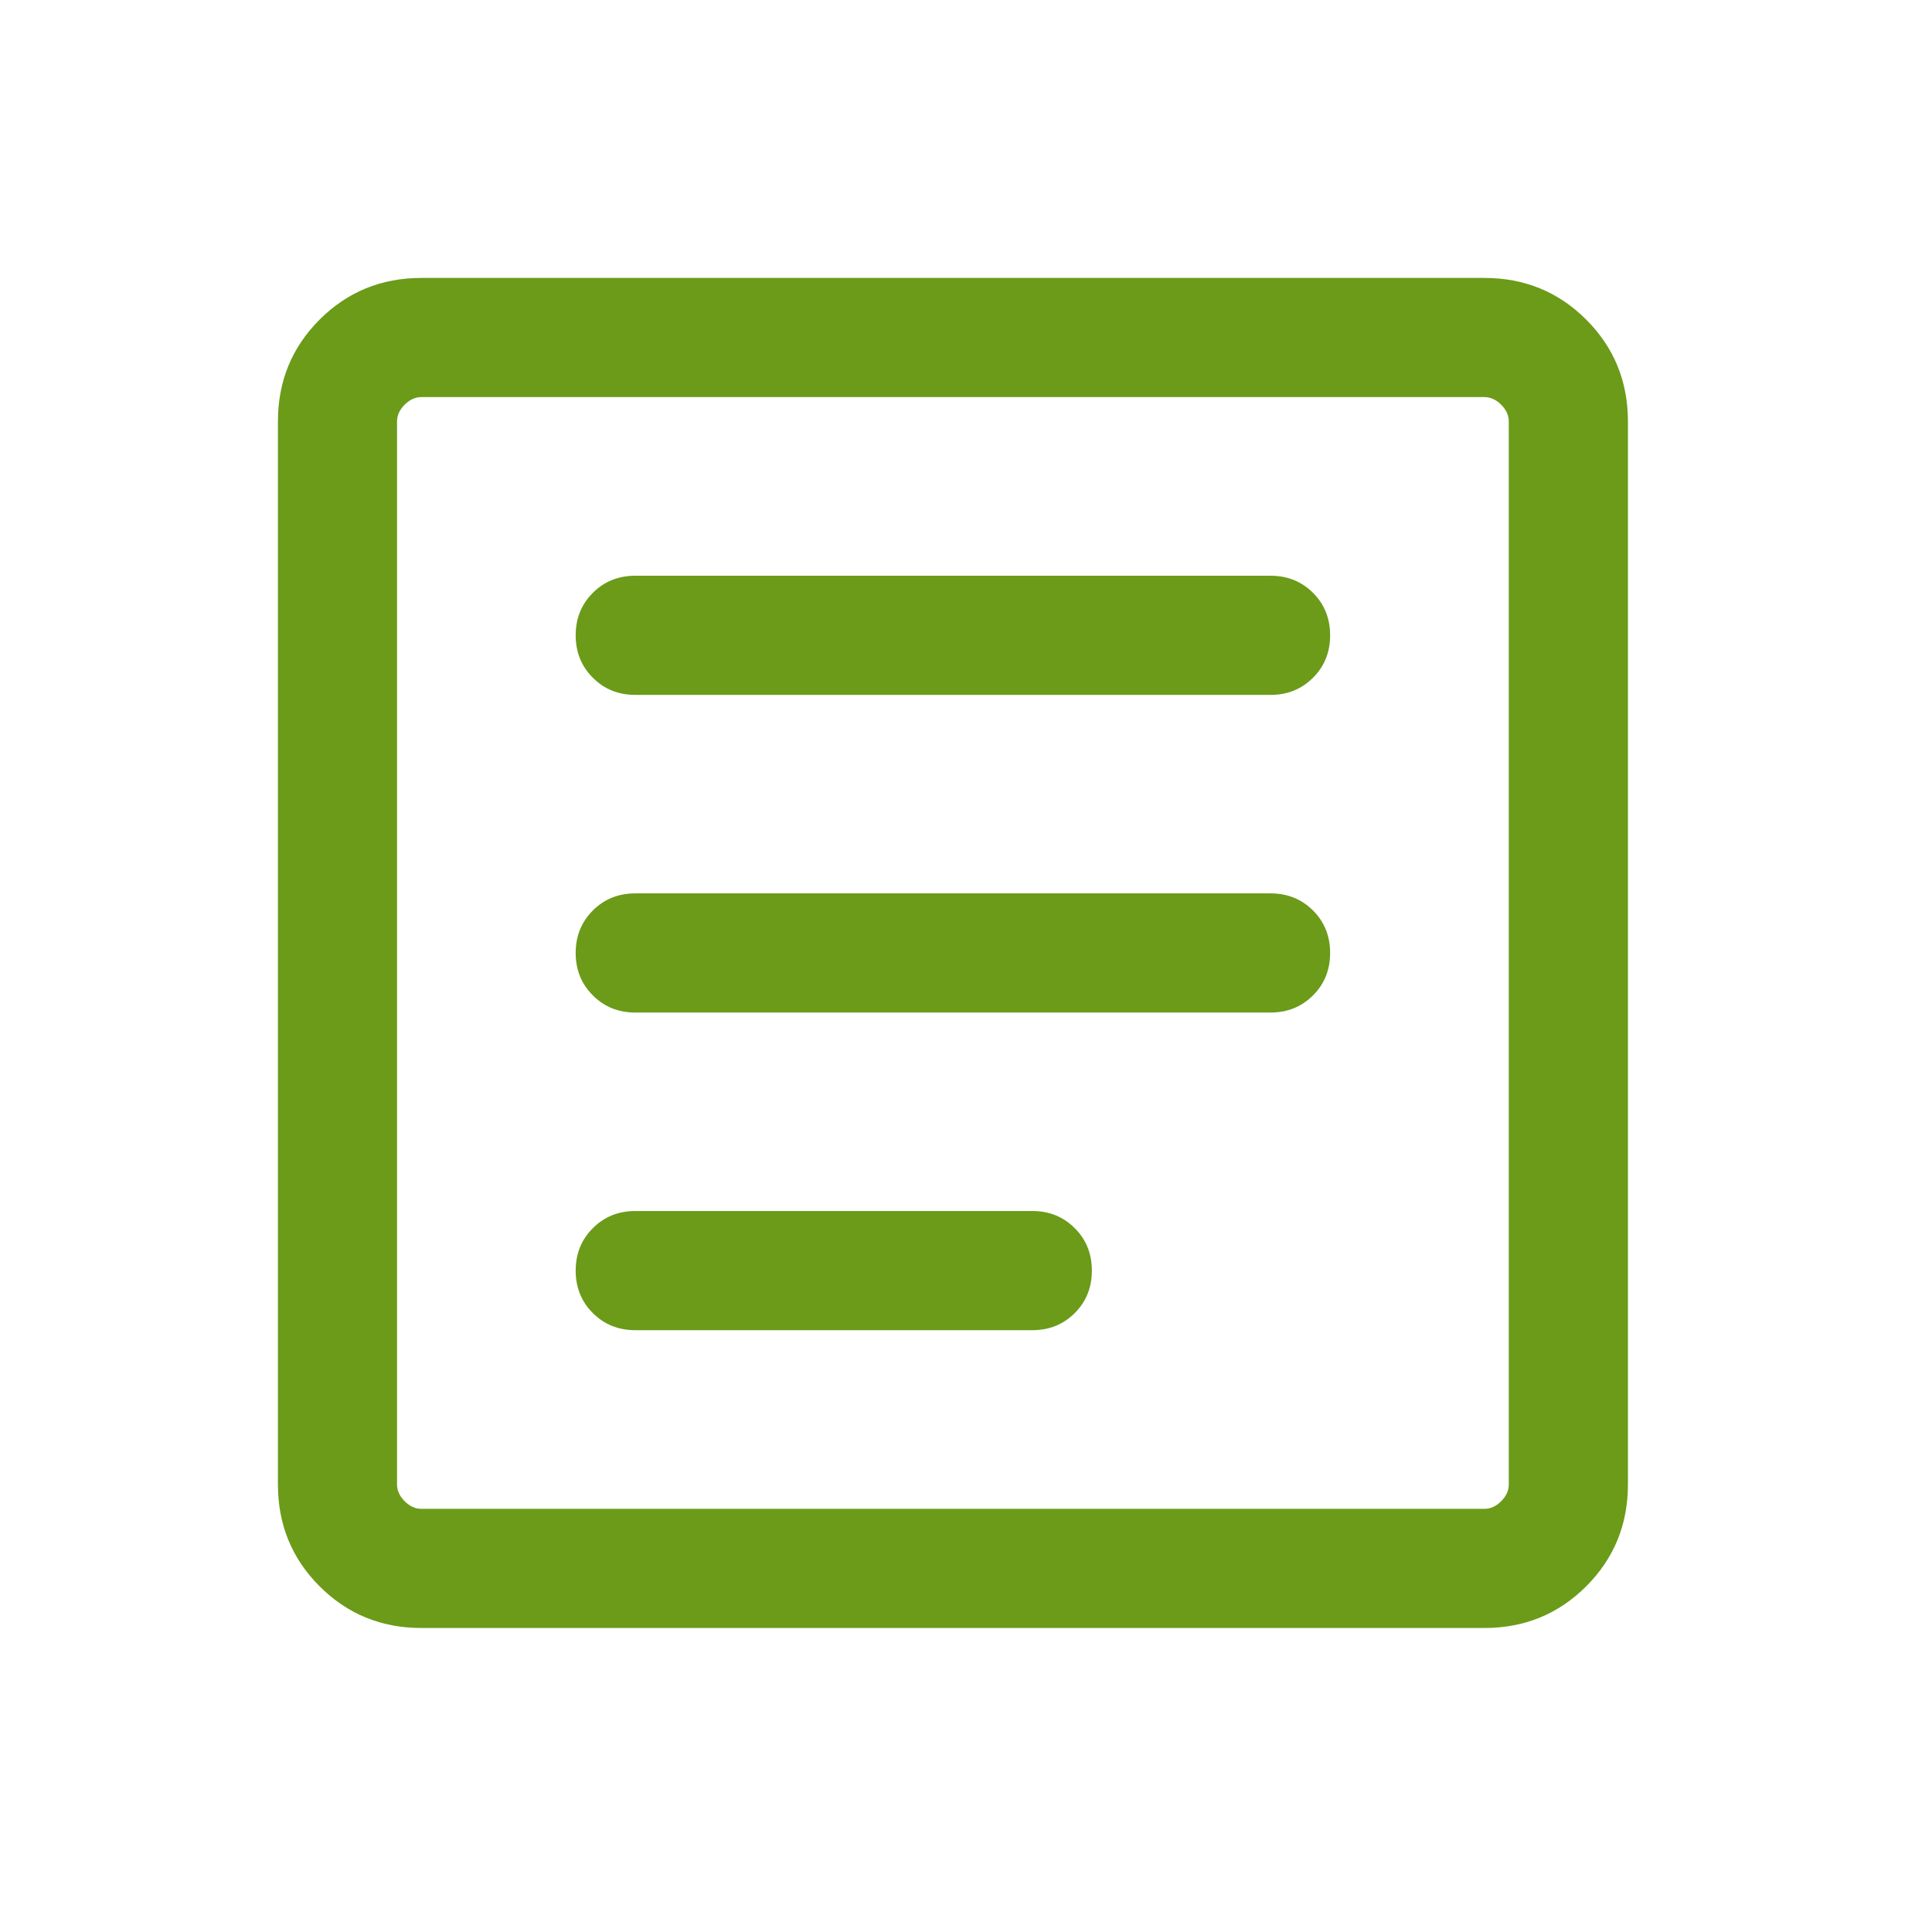 <svg width="34" height="34" viewBox="0 0 34 34" fill="none" xmlns="http://www.w3.org/2000/svg">
<mask id="mask0_1939_95" style="mask-type:alpha" maskUnits="userSpaceOnUse" x="0" y="0" width="34" height="34">
<rect width="33.541" height="33.541" fill="#D9D9D9"/>
</mask>
<g mask="url(#mask0_1939_95)">
<path d="M7.417 28.65C6.711 28.65 6.113 28.405 5.624 27.916C5.135 27.427 4.891 26.829 4.891 26.123V7.418C4.891 6.712 5.135 6.114 5.624 5.625C6.113 5.136 6.711 4.891 7.417 4.891H26.122C26.828 4.891 27.426 5.136 27.915 5.625C28.404 6.114 28.649 6.712 28.649 7.418V26.123C28.649 26.829 28.404 27.427 27.915 27.916C27.426 28.405 26.828 28.65 26.122 28.65H7.417ZM7.417 26.553H26.122C26.23 26.553 26.329 26.509 26.418 26.419C26.508 26.329 26.552 26.231 26.552 26.123V7.418C26.552 7.31 26.508 7.212 26.418 7.122C26.329 7.033 26.23 6.988 26.122 6.988H7.417C7.309 6.988 7.211 7.033 7.121 7.122C7.032 7.212 6.987 7.31 6.987 7.418V26.123C6.987 26.231 7.032 26.329 7.121 26.419C7.211 26.509 7.309 26.553 7.417 26.553ZM11.18 23.409H18.167C18.465 23.409 18.714 23.308 18.914 23.108C19.115 22.907 19.215 22.658 19.215 22.361C19.215 22.063 19.115 21.814 18.914 21.614C18.714 21.413 18.465 21.312 18.167 21.312H11.18C10.882 21.312 10.633 21.413 10.433 21.614C10.232 21.814 10.131 22.063 10.131 22.361C10.131 22.658 10.232 22.907 10.433 23.108C10.633 23.308 10.882 23.409 11.18 23.409ZM11.18 17.819H22.36C22.657 17.819 22.906 17.718 23.107 17.517C23.308 17.317 23.408 17.068 23.408 16.77C23.408 16.473 23.308 16.224 23.107 16.023C22.906 15.823 22.657 15.722 22.36 15.722H11.18C10.882 15.722 10.633 15.823 10.433 16.023C10.232 16.224 10.131 16.473 10.131 16.77C10.131 17.068 10.232 17.317 10.433 17.517C10.633 17.718 10.882 17.819 11.18 17.819ZM11.18 12.229H22.36C22.657 12.229 22.906 12.128 23.107 11.927C23.308 11.727 23.408 11.478 23.408 11.18C23.408 10.883 23.308 10.634 23.107 10.433C22.906 10.233 22.657 10.132 22.36 10.132H11.18C10.882 10.132 10.633 10.233 10.433 10.433C10.232 10.634 10.131 10.883 10.131 11.18C10.131 11.478 10.232 11.727 10.433 11.927C10.633 12.128 10.882 12.229 11.18 12.229Z" fill="#6B9B19"/>
</g>
</svg>
